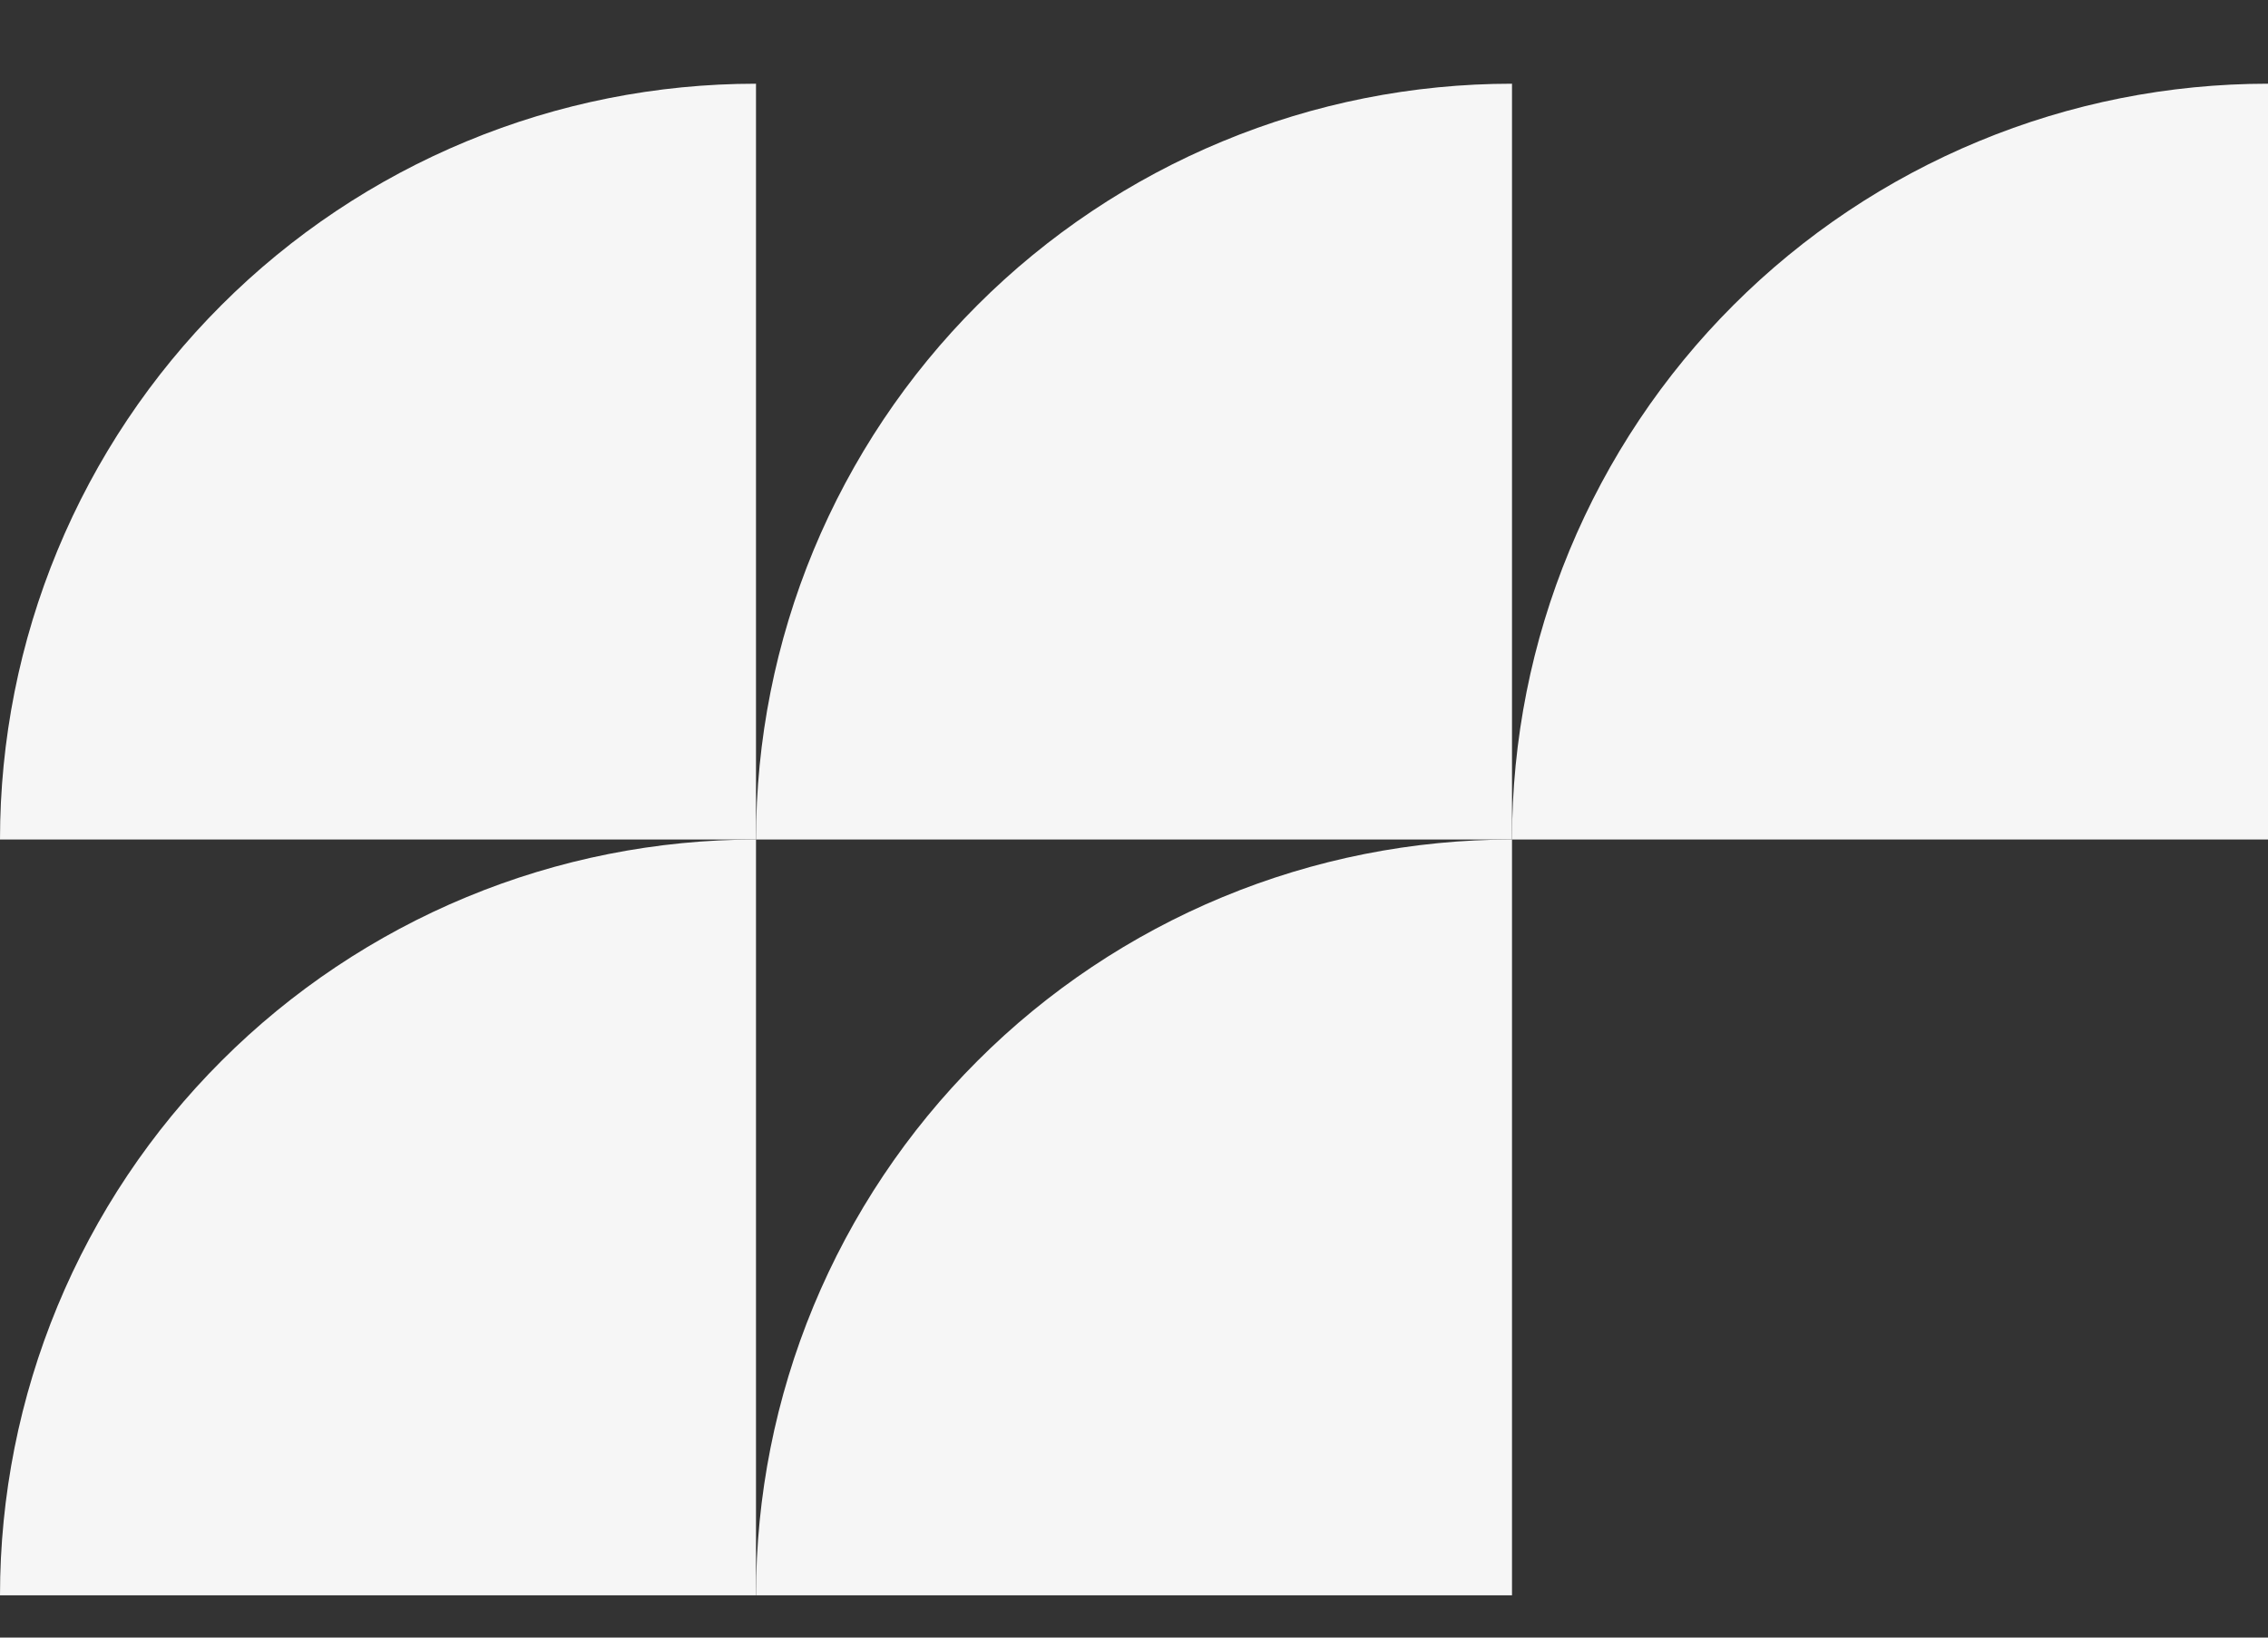 <?xml version="1.0" encoding="UTF-8"?> <svg xmlns="http://www.w3.org/2000/svg" width="36" height="26" viewBox="0 0 36 26" fill="none"><rect x="0" y="0" width="36" height="26" fill="#333333" stroke="none"/><path d="M36 1.329C34.424 1.329 32.864 1.639 31.408 2.243C29.952 2.846 28.629 3.73 27.515 4.844C26.4 5.958 25.517 7.281 24.913 8.737C24.31 10.193 24 11.753 24 13.329L36 13.329V1.329Z" fill="#F6F6F6"></path><path d="M12 1.329C10.424 1.329 8.864 1.639 7.408 2.243C5.952 2.846 4.629 3.73 3.515 4.844C2.4 5.958 1.516 7.281 0.913 8.737C0.31 10.193 -6.88831e-08 11.753 0 13.329L12 13.329V1.329Z" fill="#F6F6F6"></path><path d="M12 13.329C10.424 13.329 8.864 13.639 7.408 14.242C5.952 14.846 4.629 15.729 3.515 16.844C2.4 17.958 1.516 19.281 0.913 20.737C0.31 22.193 -6.88831e-08 23.753 0 25.329L12 25.329V13.329Z" fill="#F6F6F6"></path><path d="M24 13.329C22.424 13.329 20.864 13.639 19.408 14.242C17.952 14.846 16.629 15.729 15.515 16.844C14.4 17.958 13.517 19.281 12.913 20.737C12.31 22.193 12 23.753 12 25.329L24 25.329V13.329Z" fill="#F6F6F6"></path><path d="M24 1.329C22.424 1.329 20.864 1.639 19.408 2.243C17.952 2.846 16.629 3.73 15.515 4.844C14.4 5.958 13.517 7.281 12.913 8.737C12.31 10.193 12 11.753 12 13.329L24 13.329V1.329Z" fill="#F6F6F6"></path></svg> 